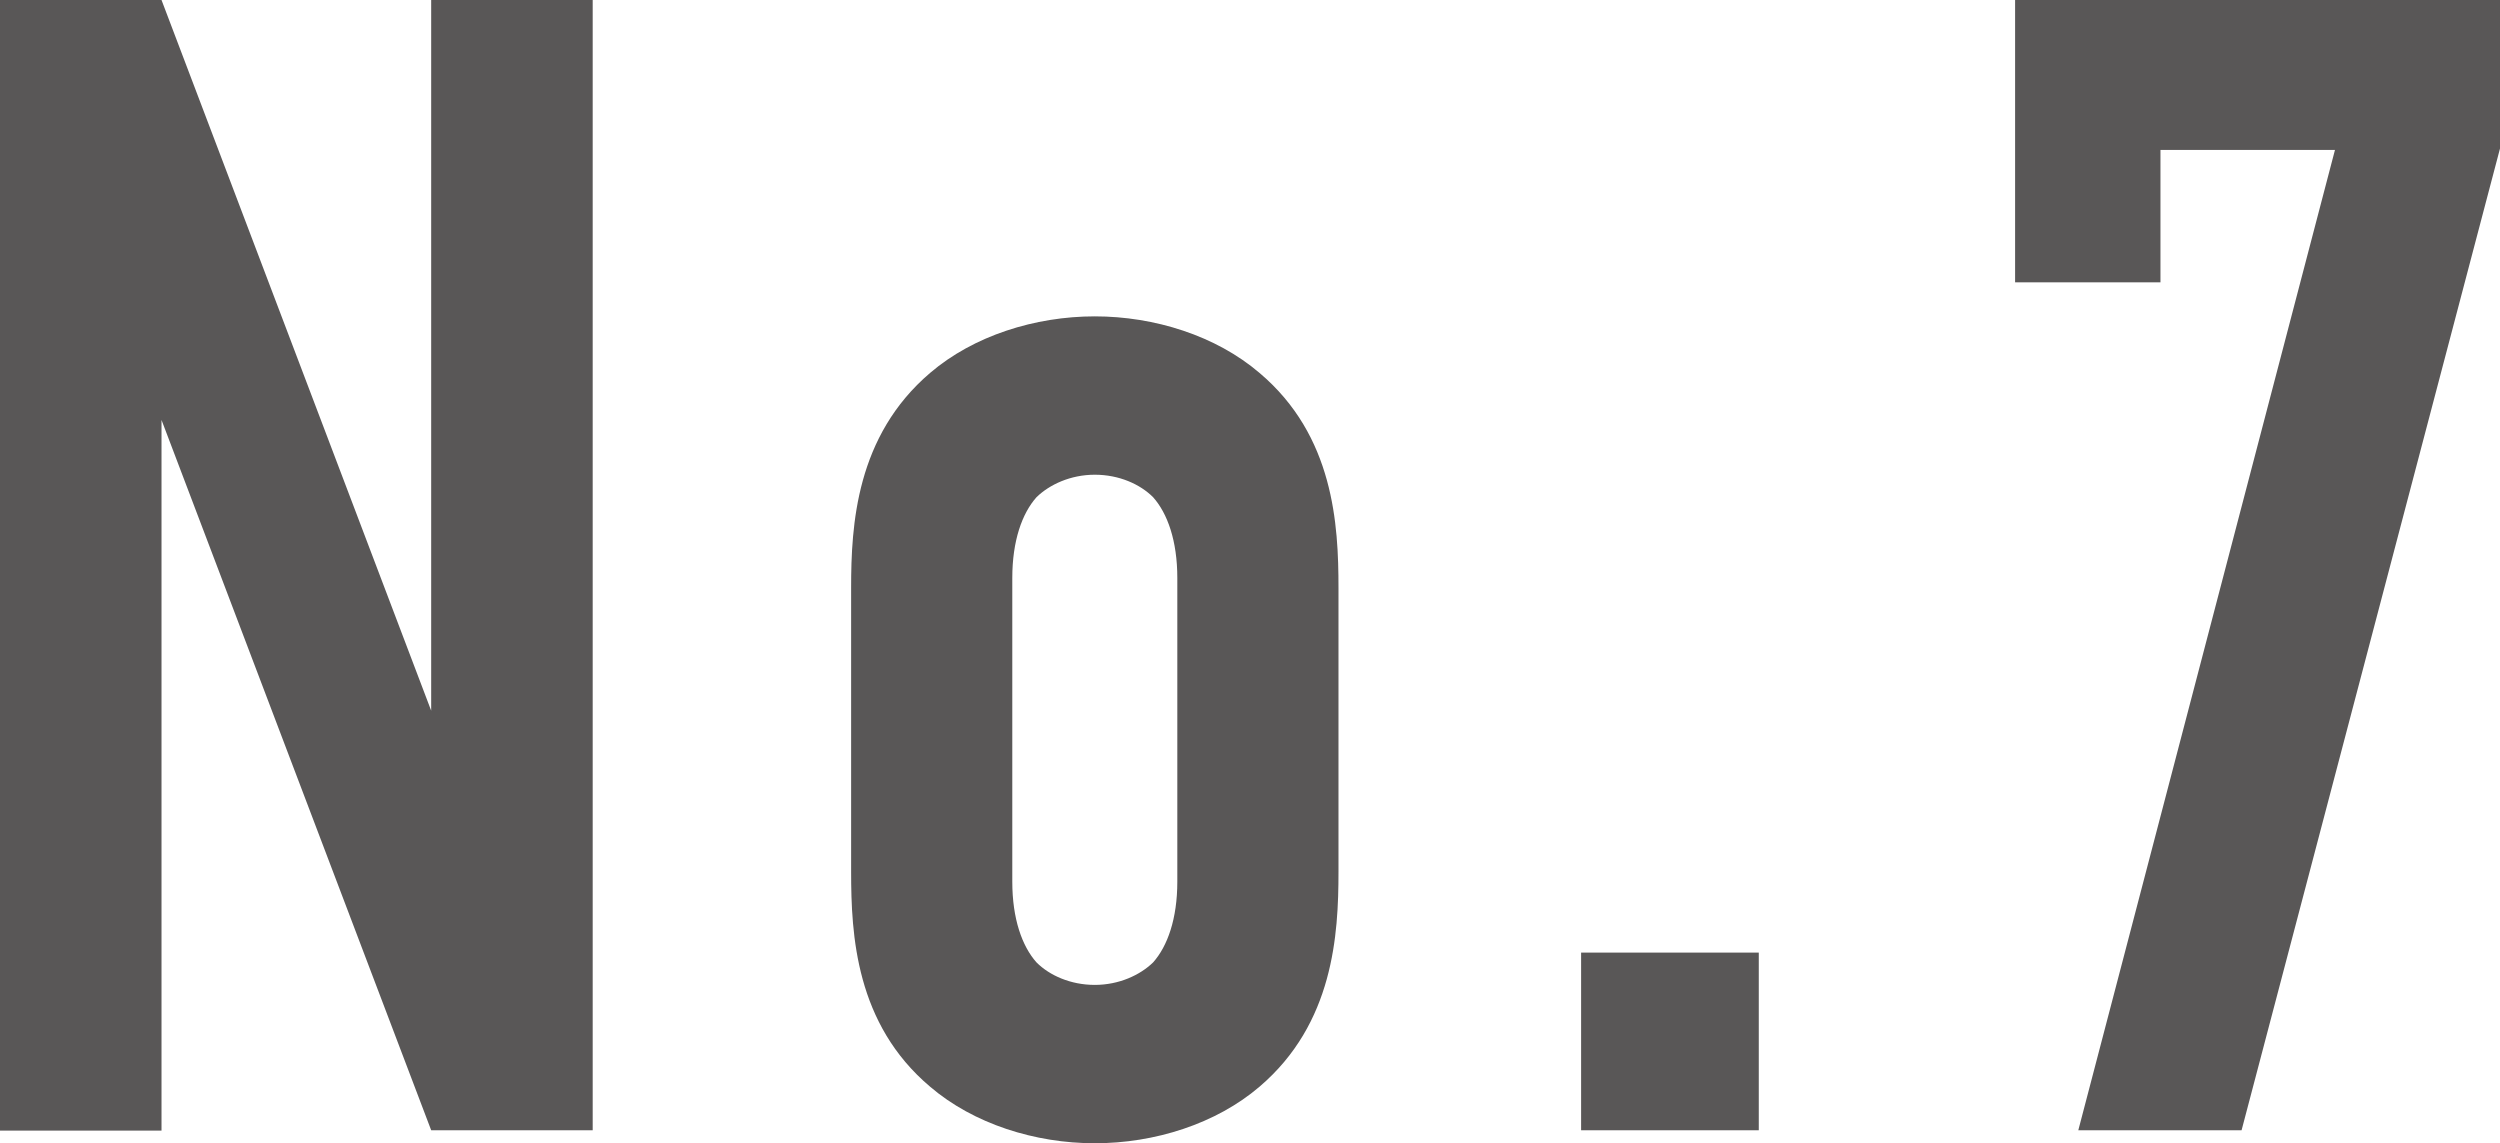 <?xml version="1.0" encoding="UTF-8"?>
<svg id="_レイヤー_2" data-name="レイヤー 2" xmlns="http://www.w3.org/2000/svg" viewBox="0 0 71.2 32.56">
  <defs>
    <style>
      .cls-1 {
        fill: #595757;
      }
    </style>
  </defs>
  <g id="text">
    <path class="cls-1" d="M4.6,0l7.68,20.24V0h4.6v32.19h-4.6L4.6,11.96v20.24H0V0h4.6Z"/>
    <path class="cls-1" d="M24.24,16.74c0-1.79.14-4.32,2.25-6.12,1.24-1.06,2.99-1.61,4.69-1.61s3.45.55,4.69,1.61c2.12,1.79,2.25,4.32,2.25,6.12v8.09c0,1.79-.14,4.32-2.25,6.12-1.24,1.06-2.99,1.61-4.69,1.61s-3.45-.55-4.69-1.61c-2.12-1.79-2.25-4.32-2.25-6.12v-8.09ZM33.53,16.46c0-1.06-.28-1.84-.69-2.3-.37-.37-.97-.64-1.66-.64s-1.29.28-1.66.64c-.41.46-.69,1.24-.69,2.3v8.65c0,1.06.28,1.84.69,2.3.37.37.97.64,1.66.64s1.29-.28,1.66-.64c.41-.46.69-1.24.69-2.3v-8.65Z"/>
    <path class="cls-1" d="M50.09,27.13v5.06h-5.06v-5.06h5.06Z"/>
    <path class="cls-1" d="M71.2,0v4.23l-7.36,27.96h-4.65l7.31-27.92h-4.97v3.77h-4.14V0h13.8Z"/>
  </g>
</svg>